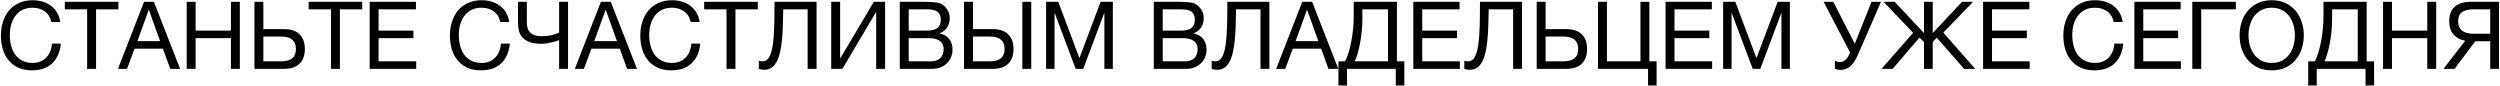 <?xml version="1.0" encoding="UTF-8"?> <svg xmlns="http://www.w3.org/2000/svg" width="1598" height="55" viewBox="0 0 1598 55" fill="none"> <path d="M20.38 44.96C17.06 44.96 14.16 44.4 11.68 43.28C9.2 42.12 7.14 40.54 5.5 38.54C3.86 36.54 2.62 34.18 1.78 31.46C0.98 28.74 0.58 25.82 0.58 22.7C0.58 19.58 1.02 16.66 1.9 13.94C2.78 11.18 4.06 8.78 5.74 6.74C7.46 4.7 9.58 3.1 12.1 1.94C14.62 0.74 17.54 0.14 20.86 0.14C23.1 0.14 25.22 0.44 27.22 1.04C29.22 1.64 31 2.52 32.56 3.68C34.12 4.84 35.42 6.3 36.46 8.06C37.5 9.78 38.18 11.78 38.5 14.06H32.8C32.16 11.02 30.74 8.74 28.54 7.22C26.38 5.7 23.8 4.94 20.8 4.94C18.24 4.94 16.04 5.42 14.2 6.38C12.4 7.34 10.9 8.64 9.7 10.28C8.54 11.88 7.68 13.72 7.12 15.8C6.56 17.88 6.28 20.04 6.28 22.28C6.28 24.72 6.56 27.04 7.12 29.24C7.68 31.4 8.54 33.3 9.7 34.94C10.9 36.54 12.42 37.82 14.26 38.78C16.1 39.74 18.3 40.22 20.86 40.22C22.7 40.22 24.36 39.92 25.84 39.32C27.32 38.68 28.58 37.82 29.62 36.74C30.7 35.62 31.54 34.3 32.14 32.78C32.74 31.26 33.1 29.62 33.22 27.86H38.92C38.36 33.3 36.5 37.52 33.34 40.52C30.22 43.48 25.9 44.96 20.38 44.96ZM55.701 5.96H41.421V1.16H75.681V5.96H61.401V44H55.701V5.96ZM92.074 1.16H98.374L115.114 44H108.814L104.134 31.1H86.014L81.214 44H75.394L92.074 1.16ZM102.334 26.3L95.194 6.32H95.074L87.814 26.3H102.334ZM119.34 1.16H125.04V19.58H147.6V1.16H153.3V44H147.6V24.38H125.04V44H119.34V1.16ZM162.641 1.16H168.341V18.62H181.721C185.961 18.62 189.201 19.72 191.441 21.92C193.721 24.08 194.861 27.22 194.861 31.34C194.861 35.42 193.721 38.56 191.441 40.76C189.201 42.92 185.961 44 181.721 44H162.641V1.16ZM179.801 39.2C186.041 39.2 189.161 36.58 189.161 31.34C189.161 26.02 186.041 23.36 179.801 23.36H168.341V39.2H179.801ZM211.56 5.96H197.28V1.16H231.54V5.96H217.26V44H211.56V5.96ZM236.293 1.16H265.873V5.96H241.993V19.58H264.253V24.38H241.993V39.2H266.053V44H236.293V1.16ZM307.372 44.96C304.052 44.96 301.152 44.4 298.672 43.28C296.192 42.12 294.132 40.54 292.492 38.54C290.852 36.54 289.612 34.18 288.772 31.46C287.972 28.74 287.572 25.82 287.572 22.7C287.572 19.58 288.012 16.66 288.892 13.94C289.772 11.18 291.052 8.78 292.732 6.74C294.452 4.7 296.572 3.1 299.092 1.94C301.612 0.74 304.532 0.14 307.852 0.14C310.092 0.14 312.212 0.44 314.212 1.04C316.212 1.64 317.992 2.52 319.552 3.68C321.112 4.84 322.412 6.3 323.452 8.06C324.492 9.78 325.172 11.78 325.492 14.06H319.792C319.152 11.02 317.732 8.74 315.532 7.22C313.372 5.7 310.792 4.94 307.792 4.94C305.232 4.94 303.032 5.42 301.192 6.38C299.392 7.34 297.892 8.64 296.692 10.28C295.532 11.88 294.672 13.72 294.112 15.8C293.552 17.88 293.272 20.04 293.272 22.28C293.272 24.72 293.552 27.04 294.112 29.24C294.672 31.4 295.532 33.3 296.692 34.94C297.892 36.54 299.412 37.82 301.252 38.78C303.092 39.74 305.292 40.22 307.852 40.22C309.692 40.22 311.352 39.92 312.832 39.32C314.312 38.68 315.572 37.82 316.612 36.74C317.692 35.62 318.532 34.3 319.132 32.78C319.732 31.26 320.092 29.62 320.212 27.86H325.912C325.352 33.3 323.492 37.52 320.332 40.52C317.212 43.48 312.892 44.96 307.372 44.96ZM357.393 25.64C356.913 25.84 356.233 26.08 355.353 26.36C354.513 26.6 353.573 26.84 352.533 27.08C351.493 27.32 350.413 27.54 349.293 27.74C348.173 27.9 347.113 27.98 346.113 27.98C342.833 27.98 340.213 27.58 338.253 26.78C336.293 25.98 334.773 24.94 333.693 23.66C332.653 22.38 331.953 20.92 331.593 19.28C331.273 17.64 331.113 16 331.113 14.36V1.16H336.753V13.88C336.753 14.84 336.833 15.86 336.993 16.94C337.153 18.02 337.553 19.02 338.193 19.94C338.833 20.86 339.773 21.62 341.013 22.22C342.253 22.82 343.953 23.12 346.113 23.12C348.793 23.12 351.073 22.88 352.953 22.4C354.873 21.88 356.353 21.36 357.393 20.84V1.16H363.093V44H357.393V25.64ZM384.105 1.16H390.405L407.145 44H400.845L396.165 31.1H378.045L373.245 44H367.425L384.105 1.16ZM394.365 26.3L387.225 6.32H387.105L379.845 26.3H394.365ZM429.071 44.96C425.751 44.96 422.851 44.4 420.371 43.28C417.891 42.12 415.831 40.54 414.191 38.54C412.551 36.54 411.311 34.18 410.471 31.46C409.671 28.74 409.271 25.82 409.271 22.7C409.271 19.58 409.711 16.66 410.591 13.94C411.471 11.18 412.751 8.78 414.431 6.74C416.151 4.7 418.271 3.1 420.791 1.94C423.311 0.74 426.231 0.14 429.551 0.14C431.791 0.14 433.911 0.44 435.911 1.04C437.911 1.64 439.691 2.52 441.251 3.68C442.811 4.84 444.111 6.3 445.151 8.06C446.191 9.78 446.871 11.78 447.191 14.06H441.491C440.851 11.02 439.431 8.74 437.231 7.22C435.071 5.7 432.491 4.94 429.491 4.94C426.931 4.94 424.731 5.42 422.891 6.38C421.091 7.34 419.591 8.64 418.391 10.28C417.231 11.88 416.371 13.72 415.811 15.8C415.251 17.88 414.971 20.04 414.971 22.28C414.971 24.72 415.251 27.04 415.811 29.24C416.371 31.4 417.231 33.3 418.391 34.94C419.591 36.54 421.111 37.82 422.951 38.78C424.791 39.74 426.991 40.22 429.551 40.22C431.391 40.22 433.051 39.92 434.531 39.32C436.011 38.68 437.271 37.82 438.311 36.74C439.391 35.62 440.231 34.3 440.831 32.78C441.431 31.26 441.791 29.62 441.911 27.86H447.611C447.051 33.3 445.191 37.52 442.031 40.52C438.911 43.48 434.591 44.96 429.071 44.96ZM464.392 5.96H450.112V1.16H484.372V5.96H470.092V44H464.392V5.96ZM488.525 44.6C487.925 44.6 487.285 44.54 486.605 44.42C485.965 44.34 485.445 44.2 485.045 44V38.84C485.805 39.08 486.625 39.2 487.505 39.2C489.305 39.2 490.705 38.28 491.705 36.44C492.745 34.56 493.505 31.94 493.985 28.58C494.465 25.22 494.765 21.22 494.885 16.58C495.005 11.9 495.065 6.76 495.065 1.16H521.945V44H516.245V5.96H500.645C500.605 9.36 500.525 12.68 500.405 15.92C500.325 19.12 500.145 22.16 499.865 25.04C499.625 27.88 499.245 30.5 498.725 32.9C498.205 35.3 497.505 37.38 496.625 39.14C495.745 40.86 494.645 42.2 493.325 43.16C492.005 44.12 490.405 44.6 488.525 44.6ZM531.313 1.16H537.013V37.46L558.553 1.16H565.753V44H560.053V7.58L538.453 44H531.313V1.16ZM575.141 1.16H590.681C591.601 1.16 592.581 1.18 593.621 1.22C594.701 1.22 595.761 1.28 596.801 1.4C597.841 1.48 598.821 1.62 599.741 1.82C600.661 2.02 601.421 2.32 602.021 2.72C603.421 3.56 604.601 4.72 605.561 6.2C606.561 7.68 607.061 9.5 607.061 11.66C607.061 13.94 606.501 15.92 605.381 17.6C604.301 19.24 602.741 20.46 600.701 21.26V21.38C603.341 21.94 605.361 23.14 606.761 24.98C608.161 26.82 608.861 29.06 608.861 31.7C608.861 33.26 608.581 34.78 608.021 36.26C607.461 37.74 606.621 39.06 605.501 40.22C604.421 41.34 603.061 42.26 601.421 42.98C599.821 43.66 597.961 44 595.841 44H575.141V1.16ZM595.121 39.2C597.641 39.2 599.601 38.52 601.001 37.16C602.441 35.8 603.161 33.92 603.161 31.52C603.161 30.12 602.901 28.96 602.381 28.04C601.861 27.12 601.161 26.4 600.281 25.88C599.441 25.32 598.461 24.94 597.341 24.74C596.221 24.5 595.061 24.38 593.861 24.38H580.841V39.2H595.121ZM592.241 19.58C595.481 19.58 597.801 19.02 599.201 17.9C600.641 16.74 601.361 15.02 601.361 12.74C601.361 11.26 601.121 10.08 600.641 9.2C600.161 8.28 599.501 7.58 598.661 7.1C597.821 6.62 596.841 6.32 595.721 6.2C594.641 6.04 593.481 5.96 592.241 5.96H580.841V19.58H592.241ZM616.215 1.16H621.915V18.62H634.695C638.935 18.62 642.175 19.72 644.415 21.92C646.695 24.08 647.835 27.22 647.835 31.34C647.835 35.42 646.695 38.56 644.415 40.76C642.175 42.92 638.935 44 634.695 44H616.215V1.16ZM632.775 39.2C639.015 39.2 642.135 36.58 642.135 31.34C642.135 26.02 639.015 23.36 632.775 23.36H621.915V39.2H632.775ZM653.475 1.16H659.175V44H653.475V1.16ZM668.659 1.16H676.459L689.959 37.16L703.519 1.16H711.319V44H705.919V8.36H705.799L692.419 44H687.559L674.179 8.36H674.059V44H668.659V1.16ZM737.504 1.16H753.044C753.964 1.16 754.944 1.18 755.984 1.22C757.064 1.22 758.124 1.28 759.164 1.4C760.204 1.48 761.184 1.62 762.104 1.82C763.024 2.02 763.784 2.32 764.384 2.72C765.784 3.56 766.964 4.72 767.924 6.2C768.924 7.68 769.424 9.5 769.424 11.66C769.424 13.94 768.864 15.92 767.744 17.6C766.664 19.24 765.104 20.46 763.064 21.26V21.38C765.704 21.94 767.724 23.14 769.124 24.98C770.524 26.82 771.224 29.06 771.224 31.7C771.224 33.26 770.944 34.78 770.384 36.26C769.824 37.74 768.984 39.06 767.864 40.22C766.784 41.34 765.424 42.26 763.784 42.98C762.184 43.66 760.324 44 758.204 44H737.504V1.16ZM757.484 39.2C760.004 39.2 761.964 38.52 763.364 37.16C764.804 35.8 765.524 33.92 765.524 31.52C765.524 30.12 765.264 28.96 764.744 28.04C764.224 27.12 763.524 26.4 762.644 25.88C761.804 25.32 760.824 24.94 759.704 24.74C758.584 24.5 757.424 24.38 756.224 24.38H743.204V39.2H757.484ZM754.604 19.58C757.844 19.58 760.164 19.02 761.564 17.9C763.004 16.74 763.724 15.02 763.724 12.74C763.724 11.26 763.484 10.08 763.004 9.2C762.524 8.28 761.864 7.58 761.024 7.1C760.184 6.62 759.204 6.32 758.084 6.2C757.004 6.04 755.844 5.96 754.604 5.96H743.204V19.58H754.604ZM777.978 44.6C777.378 44.6 776.738 44.54 776.058 44.42C775.418 44.34 774.898 44.2 774.498 44V38.84C775.258 39.08 776.078 39.2 776.958 39.2C778.758 39.2 780.158 38.28 781.158 36.44C782.198 34.56 782.958 31.94 783.438 28.58C783.918 25.22 784.218 21.22 784.338 16.58C784.458 11.9 784.518 6.76 784.518 1.16H811.398V44H805.698V5.96H790.098C790.058 9.36 789.978 12.68 789.858 15.92C789.778 19.12 789.598 22.16 789.318 25.04C789.078 27.88 788.698 30.5 788.178 32.9C787.658 35.3 786.958 37.38 786.078 39.14C785.198 40.86 784.098 42.2 782.778 43.16C781.458 44.12 779.858 44.6 777.978 44.6ZM832.406 1.16H838.706L855.446 44H849.146L844.466 31.1H826.346L821.546 44H815.726L832.406 1.16ZM842.666 26.3L835.526 6.32H835.406L828.146 26.3H842.666ZM855.532 39.2H859.732C860.532 37.76 861.272 35.96 861.952 33.8C862.632 31.64 863.212 29.28 863.692 26.72C864.212 24.12 864.612 21.38 864.892 18.5C865.172 15.58 865.312 12.64 865.312 9.68V1.16H892.912V39.2H897.652V54.62H892.192V44H860.992V54.62H855.532V39.2ZM887.212 39.2V5.96H870.832V12.14C870.832 14.78 870.692 17.44 870.412 20.12C870.172 22.76 869.812 25.28 869.332 27.68C868.892 30.04 868.372 32.22 867.772 34.22C867.212 36.22 866.612 37.88 865.972 39.2H887.212ZM903.383 1.16H932.963V5.96H909.083V19.58H931.343V24.38H909.083V39.2H933.143V44H903.383V1.16ZM939.463 44.6C938.863 44.6 938.223 44.54 937.543 44.42C936.903 44.34 936.383 44.2 935.983 44V38.84C936.743 39.08 937.563 39.2 938.443 39.2C940.243 39.2 941.643 38.28 942.643 36.44C943.683 34.56 944.443 31.94 944.923 28.58C945.403 25.22 945.703 21.22 945.823 16.58C945.943 11.9 946.003 6.76 946.003 1.16H972.883V44H967.183V5.96H951.583C951.543 9.36 951.463 12.68 951.343 15.92C951.263 19.12 951.083 22.16 950.803 25.04C950.563 27.88 950.183 30.5 949.663 32.9C949.143 35.3 948.443 37.38 947.563 39.14C946.683 40.86 945.583 42.2 944.263 43.16C942.943 44.12 941.343 44.6 939.463 44.6ZM982.25 1.16H987.95V18.62H1001.33C1005.57 18.62 1008.81 19.72 1011.05 21.92C1013.33 24.08 1014.47 27.22 1014.47 31.34C1014.47 35.42 1013.33 38.56 1011.05 40.76C1008.81 42.92 1005.57 44 1001.33 44H982.25V1.16ZM999.41 39.2C1005.65 39.2 1008.77 36.58 1008.77 31.34C1008.77 26.02 1005.65 23.36 999.41 23.36H987.95V39.2H999.41ZM1053.43 44H1021.45V1.16H1027.15V39.2H1048.57V1.16H1054.27V39.2H1058.89V54.62H1053.43V44ZM1064.63 1.16H1094.21V5.96H1070.33V19.58H1092.59V24.38H1070.33V39.2H1094.39V44H1064.63V1.16ZM1101.43 1.16H1109.23L1122.73 37.16L1136.29 1.16H1144.09V44H1138.69V8.36H1138.57L1125.19 44H1120.33L1106.95 8.36H1106.83V44H1101.43V1.16ZM1176.52 44.66C1175.84 44.66 1175.16 44.58 1174.48 44.42C1173.84 44.3 1173.3 44.14 1172.86 43.94V38.84C1173.38 39.08 1173.9 39.28 1174.42 39.44C1174.98 39.56 1175.6 39.62 1176.28 39.62C1177.36 39.62 1178.38 39.24 1179.34 38.48C1180.3 37.72 1181.14 36.58 1181.86 35.06L1182.58 33.56L1165.66 1.16H1171.84L1185.58 27.98L1196.26 1.16H1202.32L1187.92 34.28C1187.08 36.28 1186.22 37.94 1185.34 39.26C1184.46 40.58 1183.56 41.64 1182.64 42.44C1181.72 43.24 1180.74 43.8 1179.7 44.12C1178.7 44.48 1177.64 44.66 1176.52 44.66ZM1222.86 20.96L1204.02 1.16H1211.1L1229.82 21.14V1.16H1235.4V21.14L1254.12 1.16H1261.2L1242.18 20.84L1262.52 44H1255.44L1237.98 24.08L1235.4 26.84V44H1229.82V26.84L1226.94 24.02L1209.78 44H1202.7L1222.86 20.96ZM1267.6 1.16H1297.18V5.96H1273.3V19.58H1295.56V24.38H1273.3V39.2H1297.36V44H1267.6V1.16ZM1338.68 44.96C1335.36 44.96 1332.46 44.4 1329.98 43.28C1327.5 42.12 1325.44 40.54 1323.8 38.54C1322.16 36.54 1320.92 34.18 1320.08 31.46C1319.28 28.74 1318.88 25.82 1318.88 22.7C1318.88 19.58 1319.32 16.66 1320.2 13.94C1321.08 11.18 1322.36 8.78 1324.04 6.74C1325.76 4.7 1327.88 3.1 1330.4 1.94C1332.92 0.74 1335.84 0.14 1339.16 0.14C1341.4 0.14 1343.52 0.44 1345.52 1.04C1347.52 1.64 1349.3 2.52 1350.86 3.68C1352.42 4.84 1353.72 6.3 1354.76 8.06C1355.8 9.78 1356.48 11.78 1356.8 14.06H1351.1C1350.46 11.02 1349.04 8.74 1346.84 7.22C1344.68 5.7 1342.1 4.94 1339.1 4.94C1336.54 4.94 1334.34 5.42 1332.5 6.38C1330.7 7.34 1329.2 8.64 1328 10.28C1326.84 11.88 1325.98 13.72 1325.42 15.8C1324.86 17.88 1324.58 20.04 1324.58 22.28C1324.58 24.72 1324.86 27.04 1325.42 29.24C1325.98 31.4 1326.84 33.3 1328 34.94C1329.2 36.54 1330.72 37.82 1332.56 38.78C1334.4 39.74 1336.6 40.22 1339.16 40.22C1341 40.22 1342.66 39.92 1344.14 39.32C1345.62 38.68 1346.88 37.82 1347.92 36.74C1349 35.62 1349.84 34.3 1350.44 32.78C1351.04 31.26 1351.4 29.62 1351.52 27.86H1357.22C1356.66 33.3 1354.8 37.52 1351.64 40.52C1348.52 43.48 1344.2 44.96 1338.68 44.96ZM1364.28 1.16H1393.86V5.96H1369.98V19.58H1392.24V24.38H1369.98V39.2H1394.04V44H1364.28V1.16ZM1401.32 1.16H1429.16V5.96H1407.02V44H1401.32V1.16ZM1452.07 44.96C1448.67 44.96 1445.69 44.36 1443.13 43.16C1440.57 41.92 1438.43 40.26 1436.71 38.18C1434.99 36.1 1433.69 33.72 1432.81 31.04C1431.97 28.36 1431.55 25.54 1431.55 22.58C1431.55 19.66 1431.97 16.86 1432.81 14.18C1433.69 11.46 1434.99 9.06 1436.71 6.98C1438.43 4.9 1440.57 3.24 1443.13 2C1445.69 0.76 1448.67 0.14 1452.07 0.14C1455.47 0.14 1458.45 0.76 1461.01 2C1463.57 3.24 1465.71 4.9 1467.43 6.98C1469.15 9.06 1470.43 11.46 1471.27 14.18C1472.15 16.86 1472.59 19.66 1472.59 22.58C1472.59 25.54 1472.15 28.36 1471.27 31.04C1470.43 33.72 1469.15 36.1 1467.43 38.18C1465.71 40.26 1463.57 41.92 1461.01 43.16C1458.45 44.36 1455.47 44.96 1452.07 44.96ZM1452.07 40.22C1454.67 40.22 1456.91 39.72 1458.79 38.72C1460.67 37.68 1462.21 36.32 1463.41 34.64C1464.61 32.96 1465.49 31.08 1466.05 29C1466.61 26.88 1466.89 24.74 1466.89 22.58C1466.89 20.42 1466.61 18.3 1466.05 16.22C1465.49 14.1 1464.61 12.2 1463.41 10.52C1462.21 8.84 1460.67 7.5 1458.79 6.5C1456.91 5.46 1454.67 4.94 1452.07 4.94C1449.47 4.94 1447.23 5.46 1445.35 6.5C1443.47 7.5 1441.93 8.84 1440.73 10.52C1439.53 12.2 1438.65 14.1 1438.09 16.22C1437.53 18.3 1437.25 20.42 1437.25 22.58C1437.25 24.74 1437.53 26.88 1438.09 29C1438.65 31.08 1439.53 32.96 1440.73 34.64C1441.93 36.32 1443.47 37.68 1445.35 38.72C1447.23 39.72 1449.47 40.22 1452.07 40.22ZM1475.4 39.2H1479.6C1480.4 37.76 1481.14 35.96 1481.82 33.8C1482.5 31.64 1483.08 29.28 1483.56 26.72C1484.08 24.12 1484.48 21.38 1484.76 18.5C1485.04 15.58 1485.18 12.64 1485.18 9.68V1.16H1512.78V39.2H1517.52V54.62H1512.06V44H1480.86V54.62H1475.4V39.2ZM1507.08 39.2V5.96H1490.7V12.14C1490.7 14.78 1490.56 17.44 1490.28 20.12C1490.04 22.76 1489.68 25.28 1489.2 27.68C1488.76 30.04 1488.24 32.22 1487.64 34.22C1487.08 36.22 1486.48 37.88 1485.84 39.2H1507.08ZM1523.25 1.16H1528.95V19.58H1551.51V1.16H1557.21V44H1551.51V24.38H1528.95V44H1523.25V1.16ZM1575.79 26C1572.79 25.56 1570.33 24.28 1568.41 22.16C1566.49 20.04 1565.53 17.16 1565.53 13.52C1565.53 9.44 1566.71 6.36 1569.07 4.28C1571.47 2.2 1574.79 1.16 1579.03 1.16H1597.39V44H1591.75V26.36H1582.21L1568.95 44H1561.87L1575.79 26ZM1591.75 21.56V5.96H1580.95C1577.83 5.96 1575.43 6.56 1573.75 7.76C1572.07 8.96 1571.23 10.88 1571.23 13.52C1571.23 16.16 1572.05 18.16 1573.69 19.52C1575.37 20.88 1577.79 21.56 1580.95 21.56H1591.75Z" fill="black"></path> </svg> 